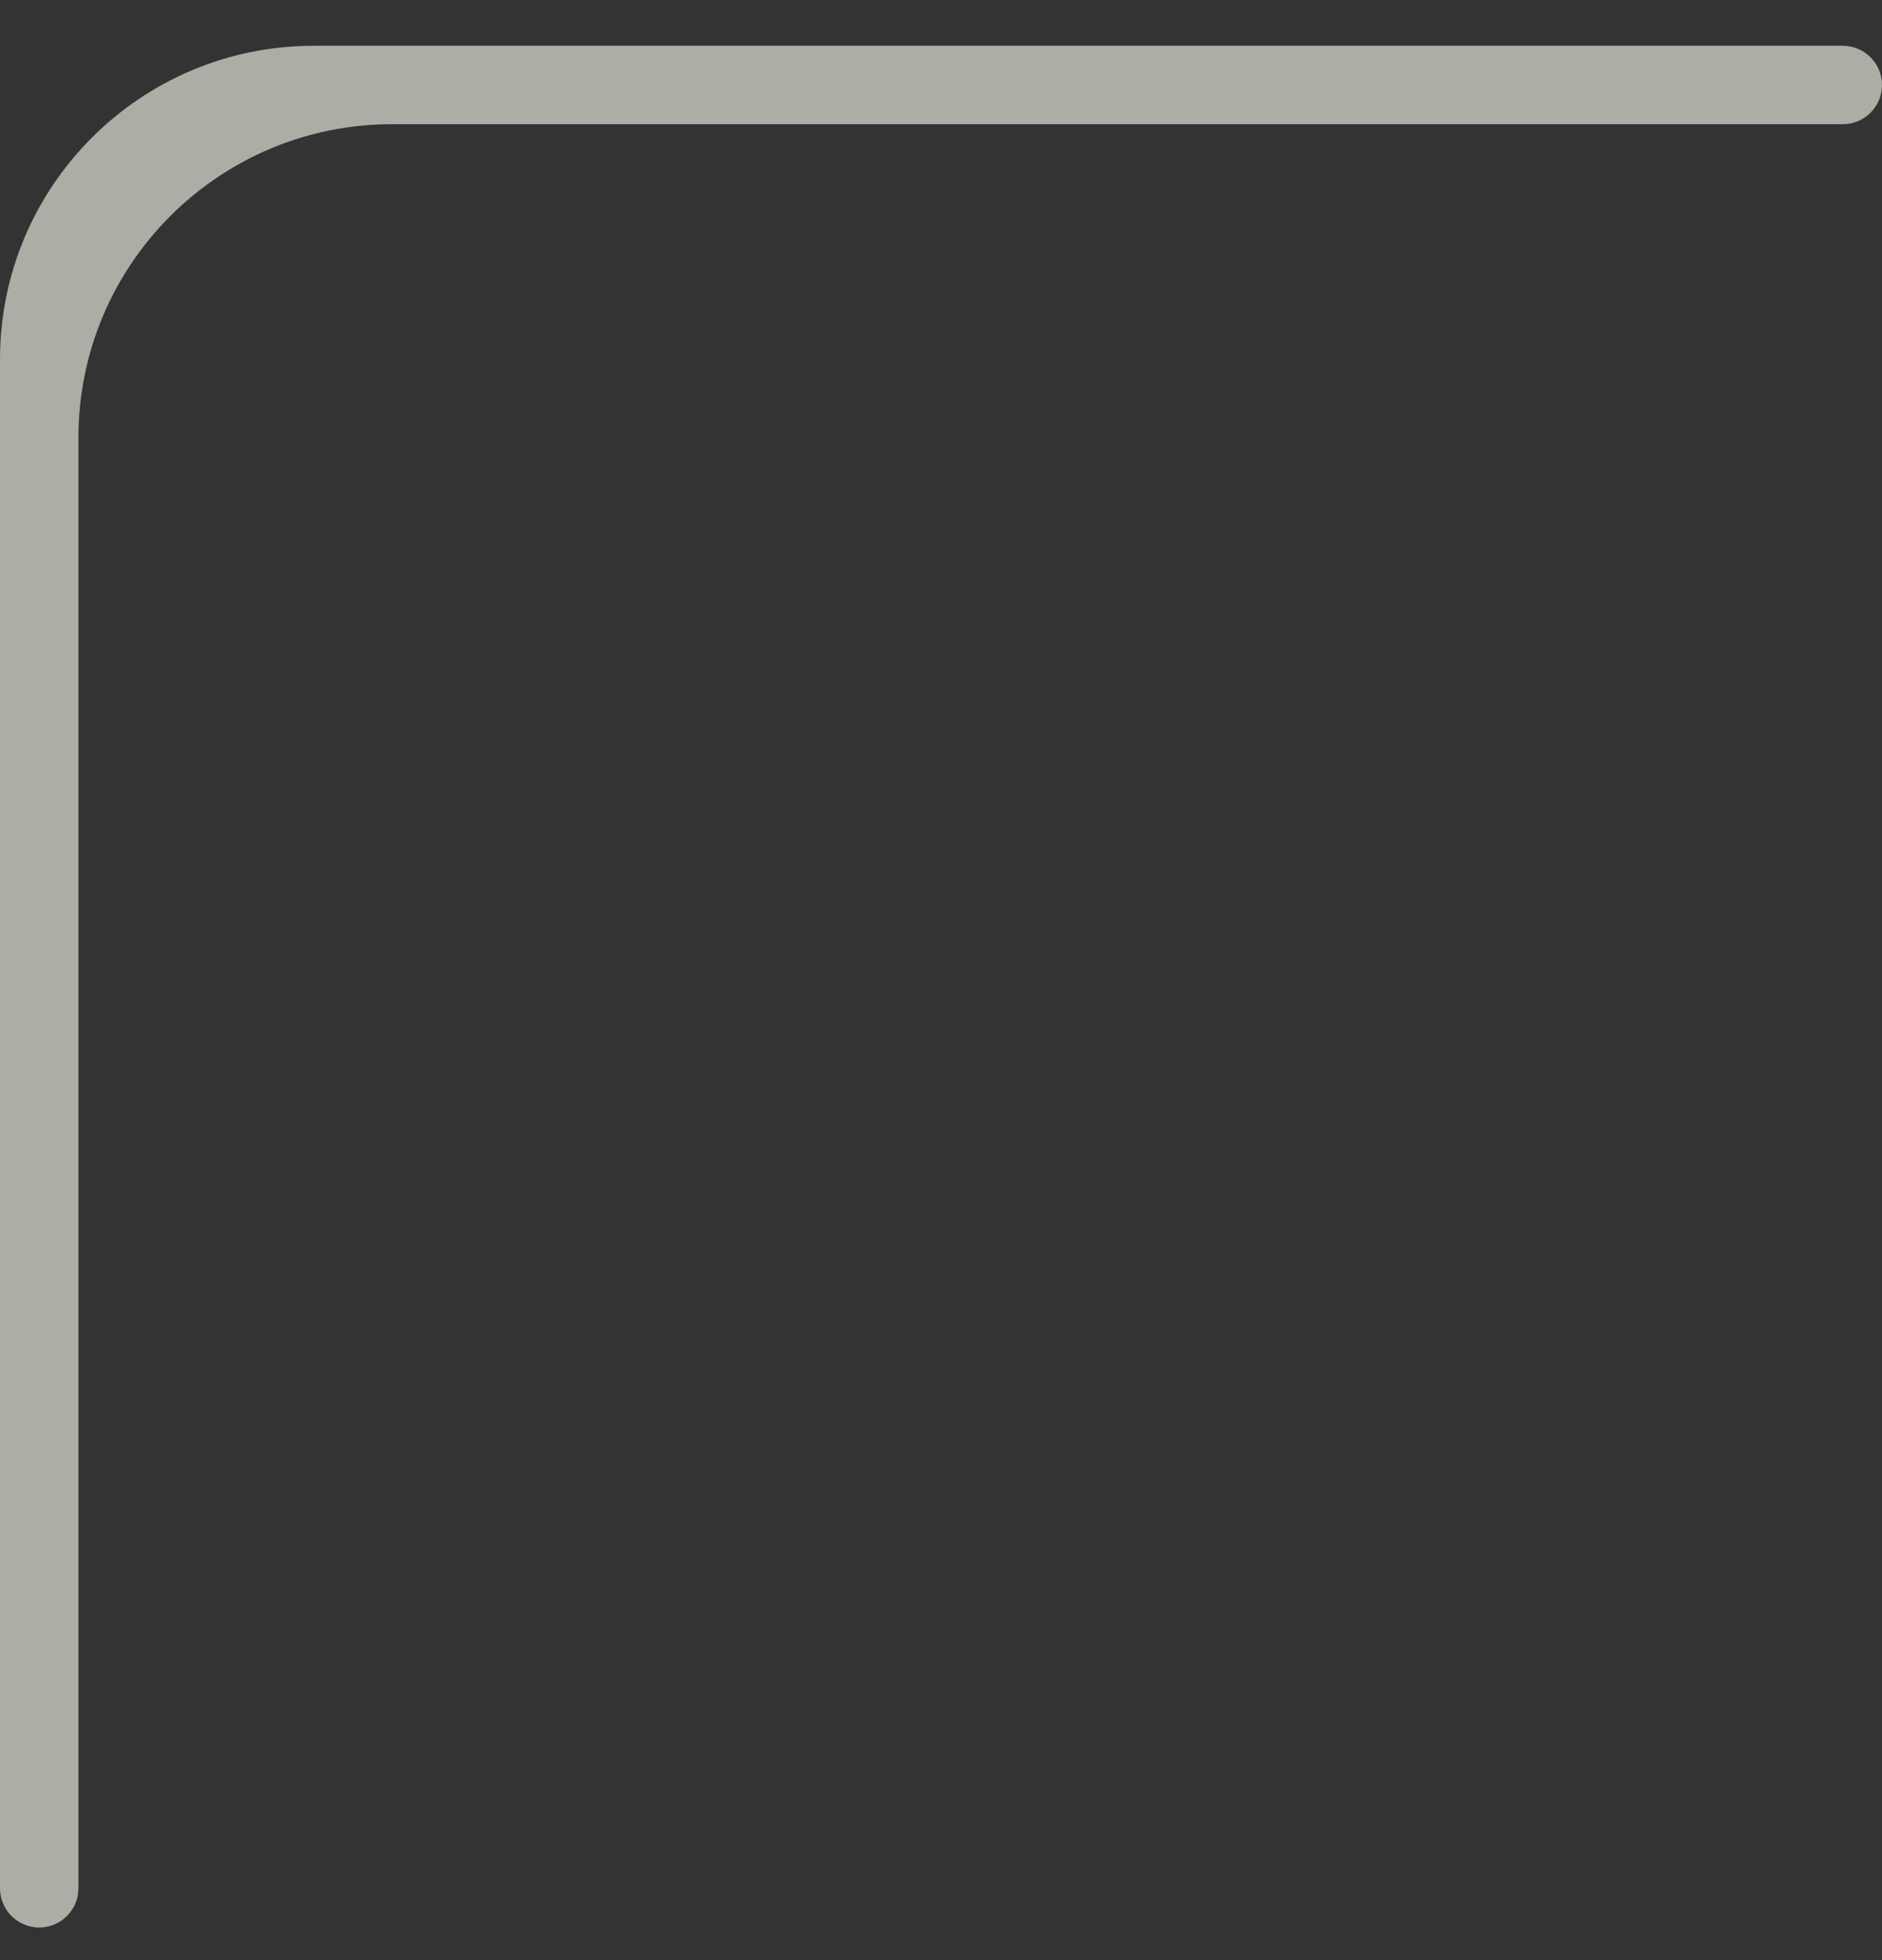 <?xml version="1.0" encoding="UTF-8"?> <svg xmlns="http://www.w3.org/2000/svg" width="24" height="25" viewBox="0 0 24 25" fill="none"><rect x="0" y="0" width="24" height="25" fill="#333333" stroke="none"/><path opacity="0.6" d="M23.5 0.584C23.776 0.584 24 0.808 24 1.084C24 1.36 23.776 1.584 23.5 1.584H5C2.791 1.584 1 3.375 1 5.584V24.084C1 24.36 0.776 24.584 0.5 24.584C0.224 24.584 0 24.36 0 24.084V4.584C0 2.375 1.791 0.584 4 0.584H23.5Z" fill="#FFFDF1"></path></svg> 